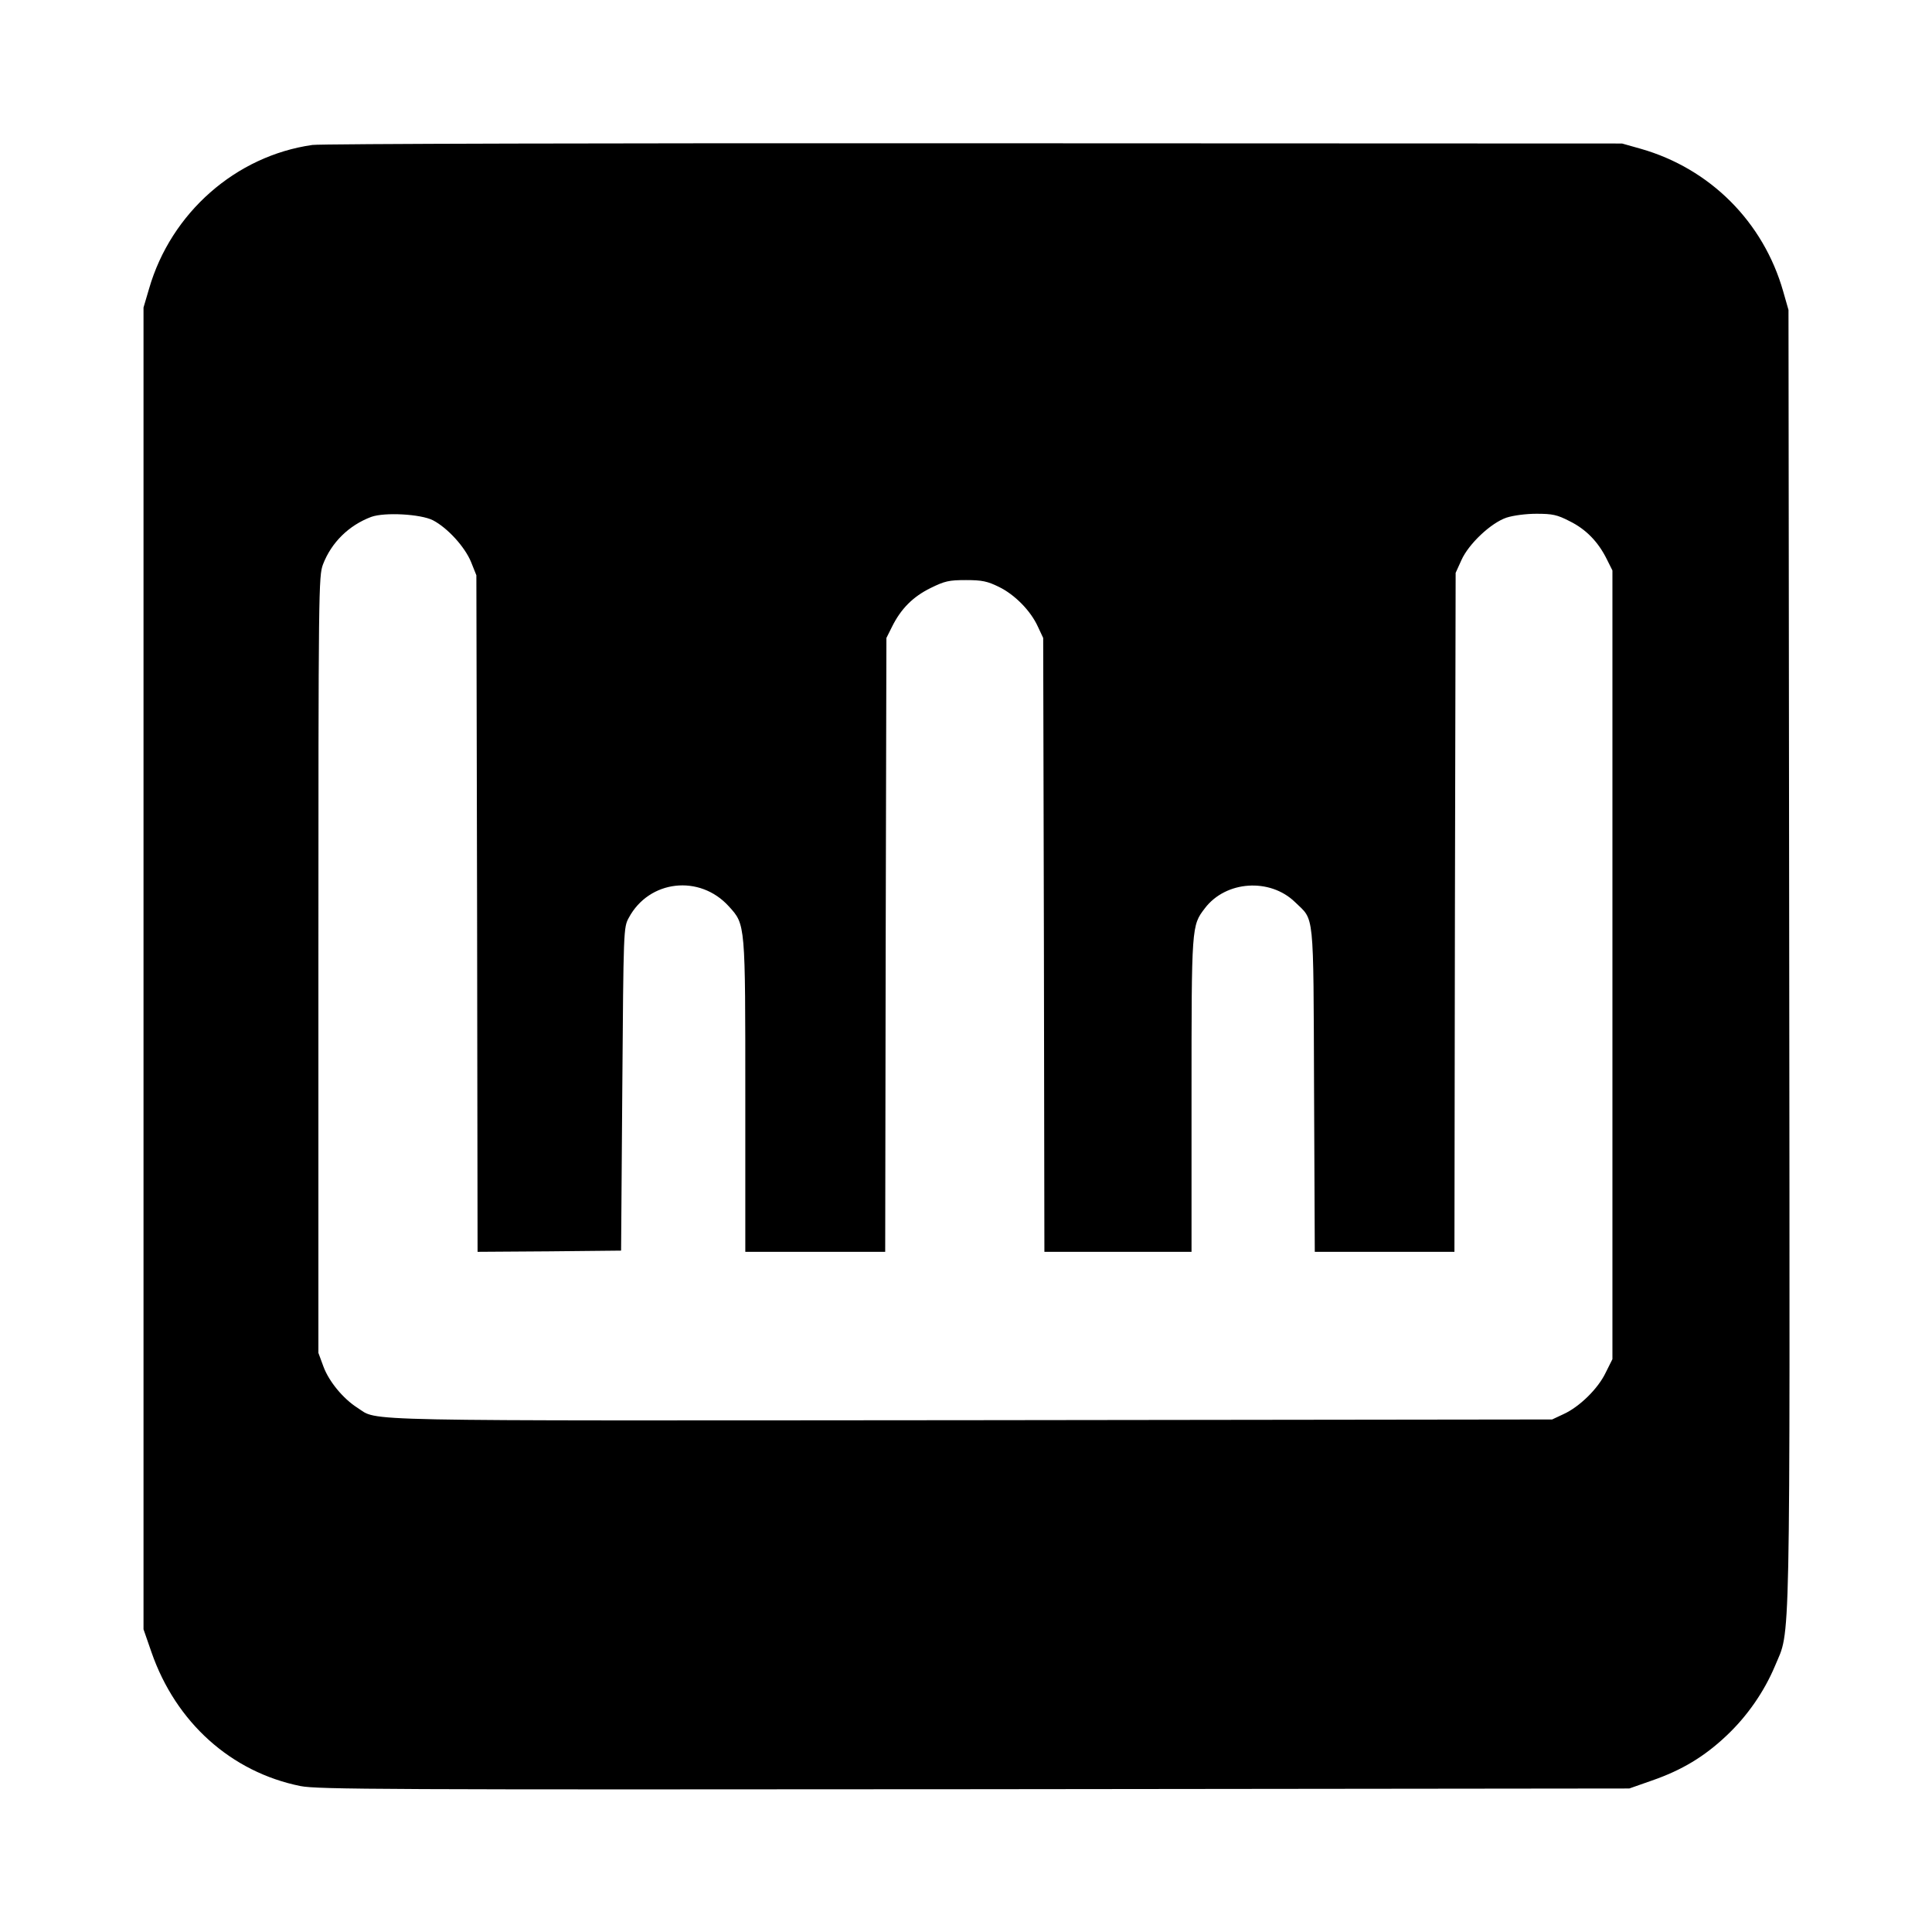 <?xml version="1.0" standalone="no"?>
<!DOCTYPE svg PUBLIC "-//W3C//DTD SVG 20010904//EN"
 "http://www.w3.org/TR/2001/REC-SVG-20010904/DTD/svg10.dtd">
<svg version="1.0" xmlns="http://www.w3.org/2000/svg"
 width="801pt" height="801pt" viewBox="0 0 801 801"
 preserveAspectRatio="xMidYMid meet">
<g transform="translate(0,801) scale(0.1,-0.1)"
fill="#000000" stroke="none">
<path d="M1295 7409 c-317 -45 -586 -281 -677 -596 l-23 -78 0 -2740 0 -2740
33 -95 c101 -291 330 -497 618 -555 71 -14 351 -15 2794 -13 l2715 3 94 33
c124 43 217 99 309 186 86 81 156 182 201 289 65 158 62 -23 59 2937 l-3 2685
-22 77 c-82 288 -303 509 -590 591 l-78 22 -2685 1 c-1477 1 -2712 -2 -2745
-7z m500 -1556 c61 -32 132 -110 158 -173 l22 -55 3 -1403 2 -1402 298 2 297
3 5 670 c5 663 5 670 27 710 84 157 294 181 415 47 69 -76 68 -69 68 -789 l0
-643 290 0 290 0 2 1273 3 1272 23 46 c37 75 87 125 160 161 59 29 76 33 147
33 67 0 89 -5 136 -28 66 -32 132 -99 162 -165 l22 -47 3 -1272 2 -1273 305 0
305 0 0 648 c0 704 0 704 55 776 87 115 270 127 374 26 81 -79 76 -23 79 -777
l3 -673 289 0 290 0 2 1408 3 1407 24 53 c30 67 122 154 187 176 28 9 80 16
124 16 66 0 86 -4 138 -31 67 -33 118 -85 154 -158 l23 -46 0 -1635 0 -1635
-28 -56 c-32 -67 -109 -142 -175 -172 l-47 -22 -2405 -3 c-2623 -2 -2457 -6
-2549 52 -58 37 -117 108 -140 170 l-21 57 0 1609 c0 1565 1 1611 19 1660 35
91 107 162 200 197 55 20 205 12 256 -14z"/>
</g>
</svg>
